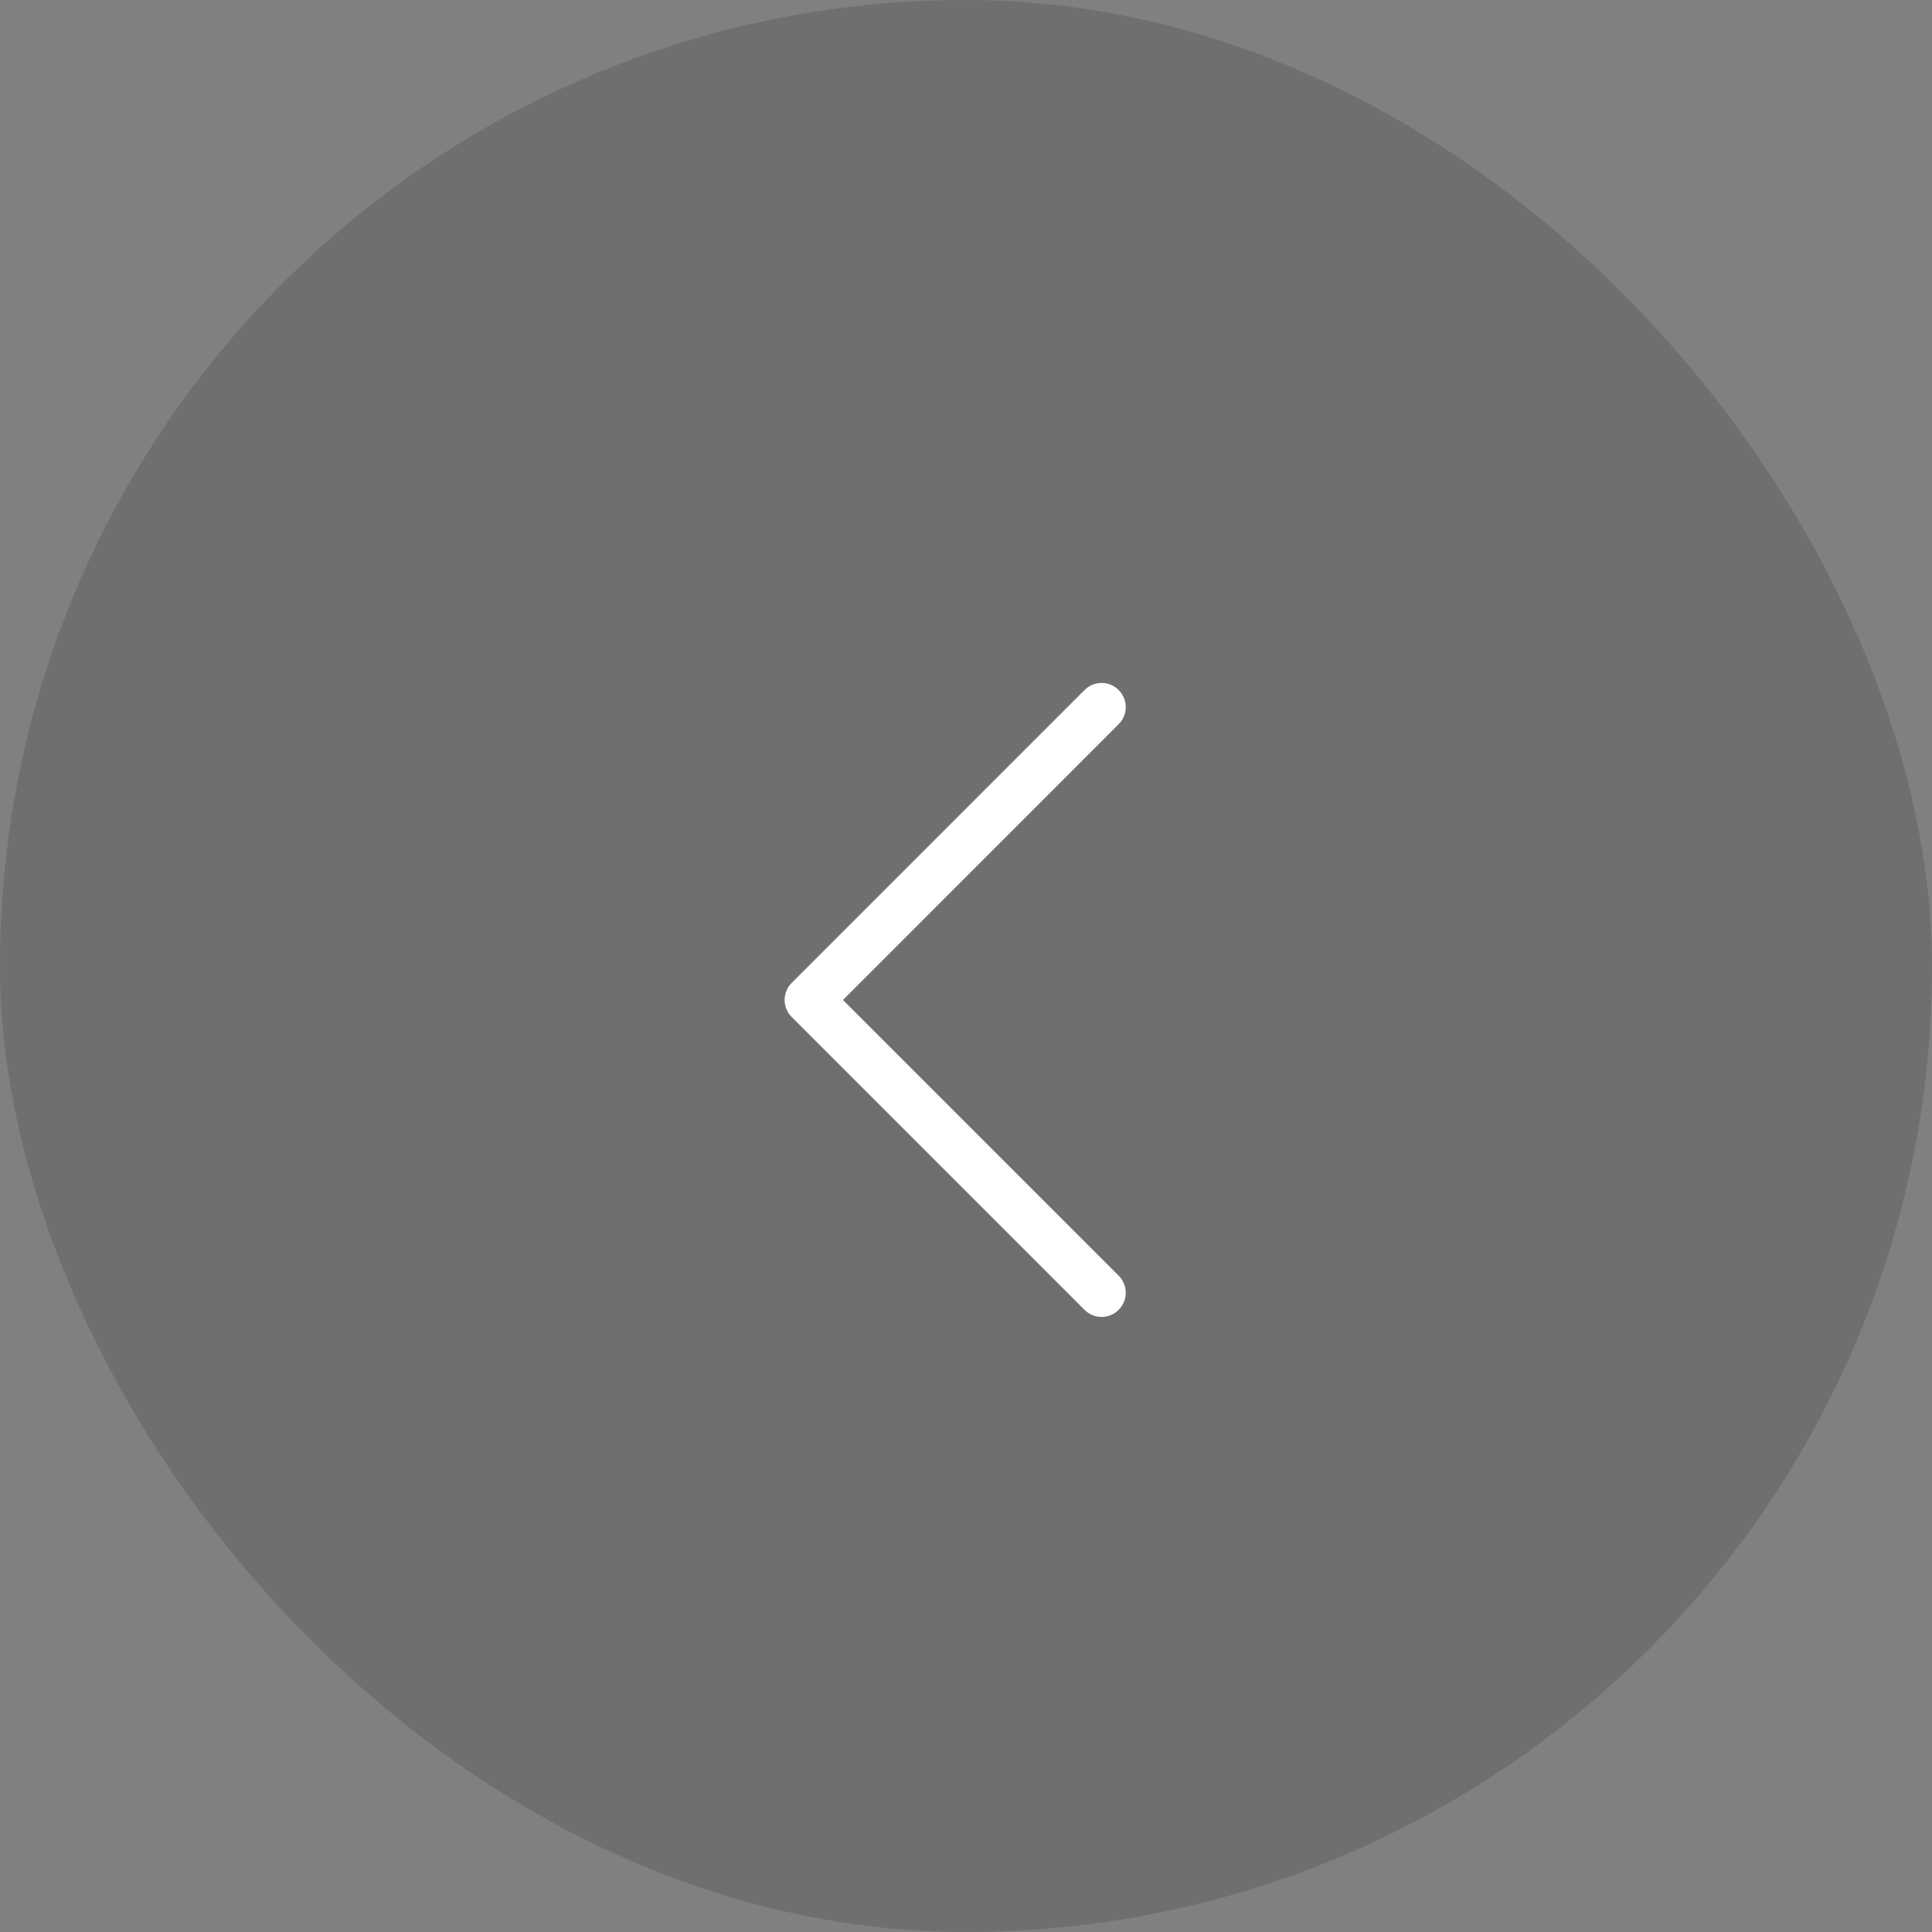 <svg xmlns="http://www.w3.org/2000/svg" width="40" height="40" viewBox="0 0 40 40">
  <rect x="0" y="0" width="40" height="40" fill="#808080" stroke="none"/>
  <g id="slide-prev" transform="translate(-20.643 -511.643)">
    <rect id="長方形_2473" data-name="長方形 2473" width="40" height="40" rx="20" transform="translate(20.643 511.643)" opacity="0.131"/>
    <path id="パス_1739" data-name="パス 1739" d="M0,0,6.063,6.062,12.125,0" transform="translate(43.45 526.283) rotate(90)" fill="none" stroke="#fff" stroke-linecap="round" stroke-linejoin="round" stroke-width="1"/>
  </g>
</svg>
